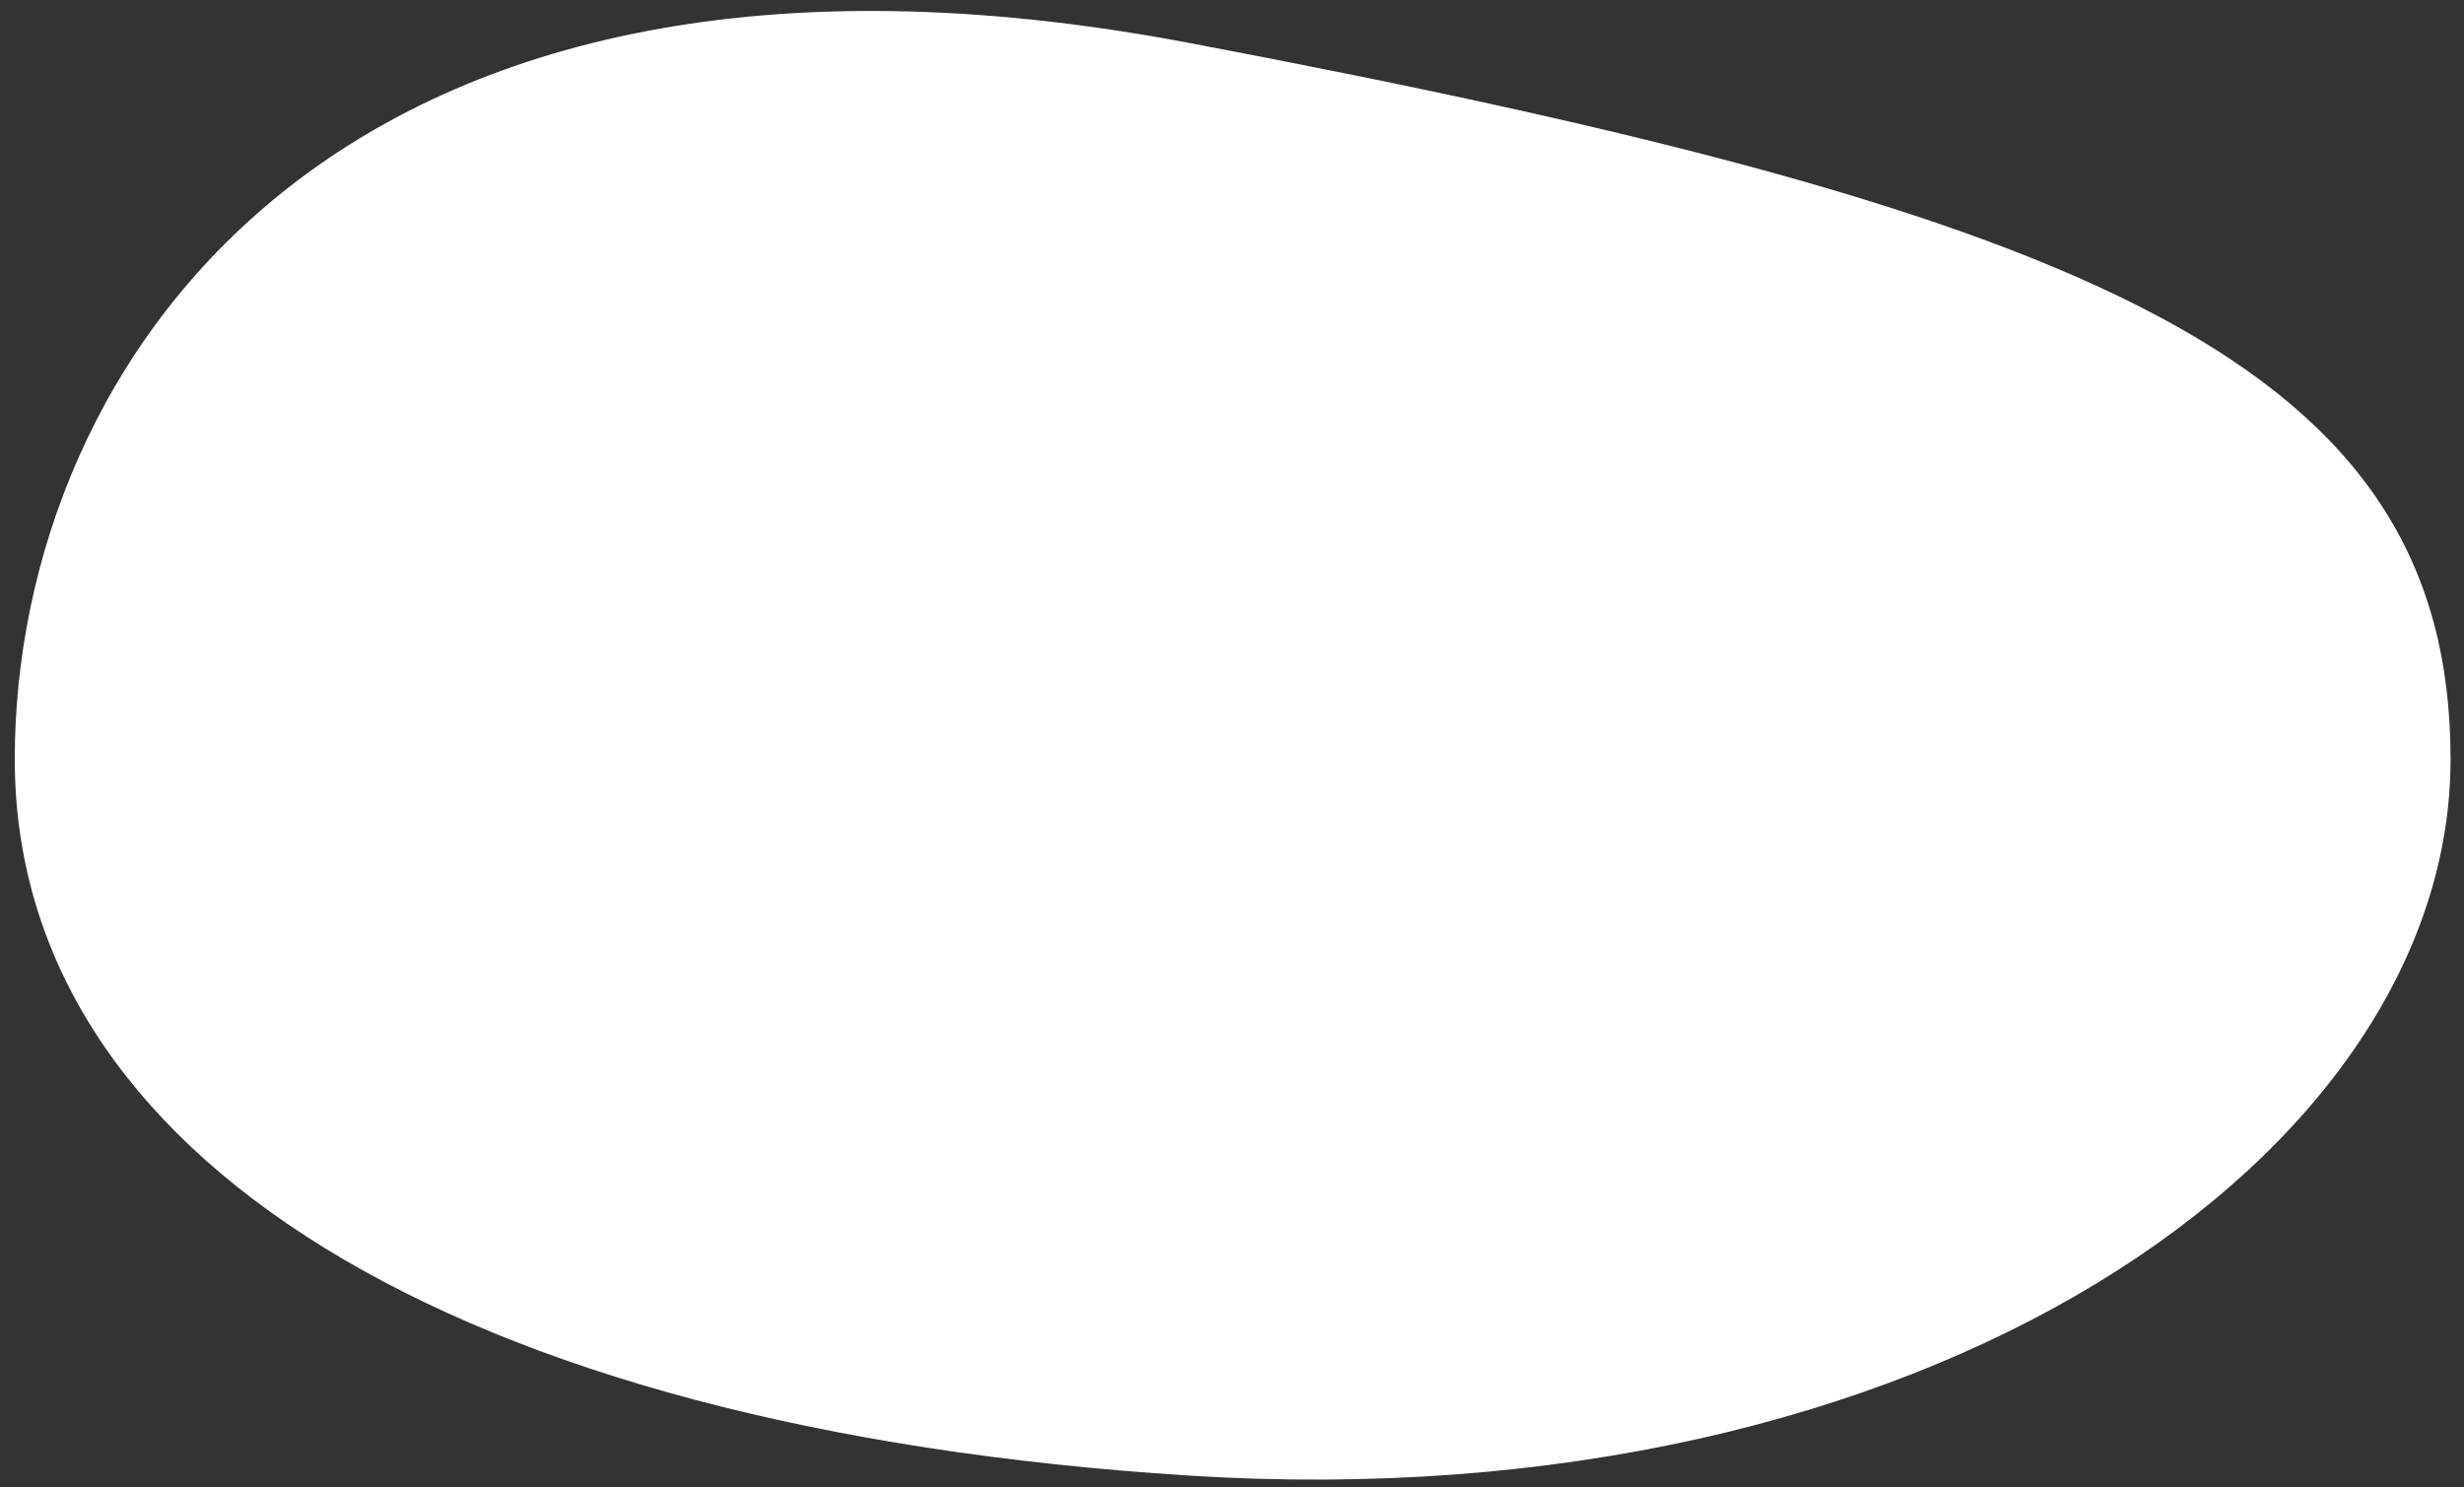 <svg width="164" height="99" viewBox="0 0 164 99" fill="none" xmlns="http://www.w3.org/2000/svg">
<rect x="0" y="0" width="164" height="99" fill="#333333" stroke="none"/>
<path d="M163.105 50.543C163.105 76.88 128.292 101.34 79.143 98.23C29.995 95.12 0.983 76.88 0.983 50.543C0.983 24.206 22.456 -7.882 79.143 2.857C139.485 14.287 163.105 24.206 163.105 50.543Z" fill="white"/>
</svg>
